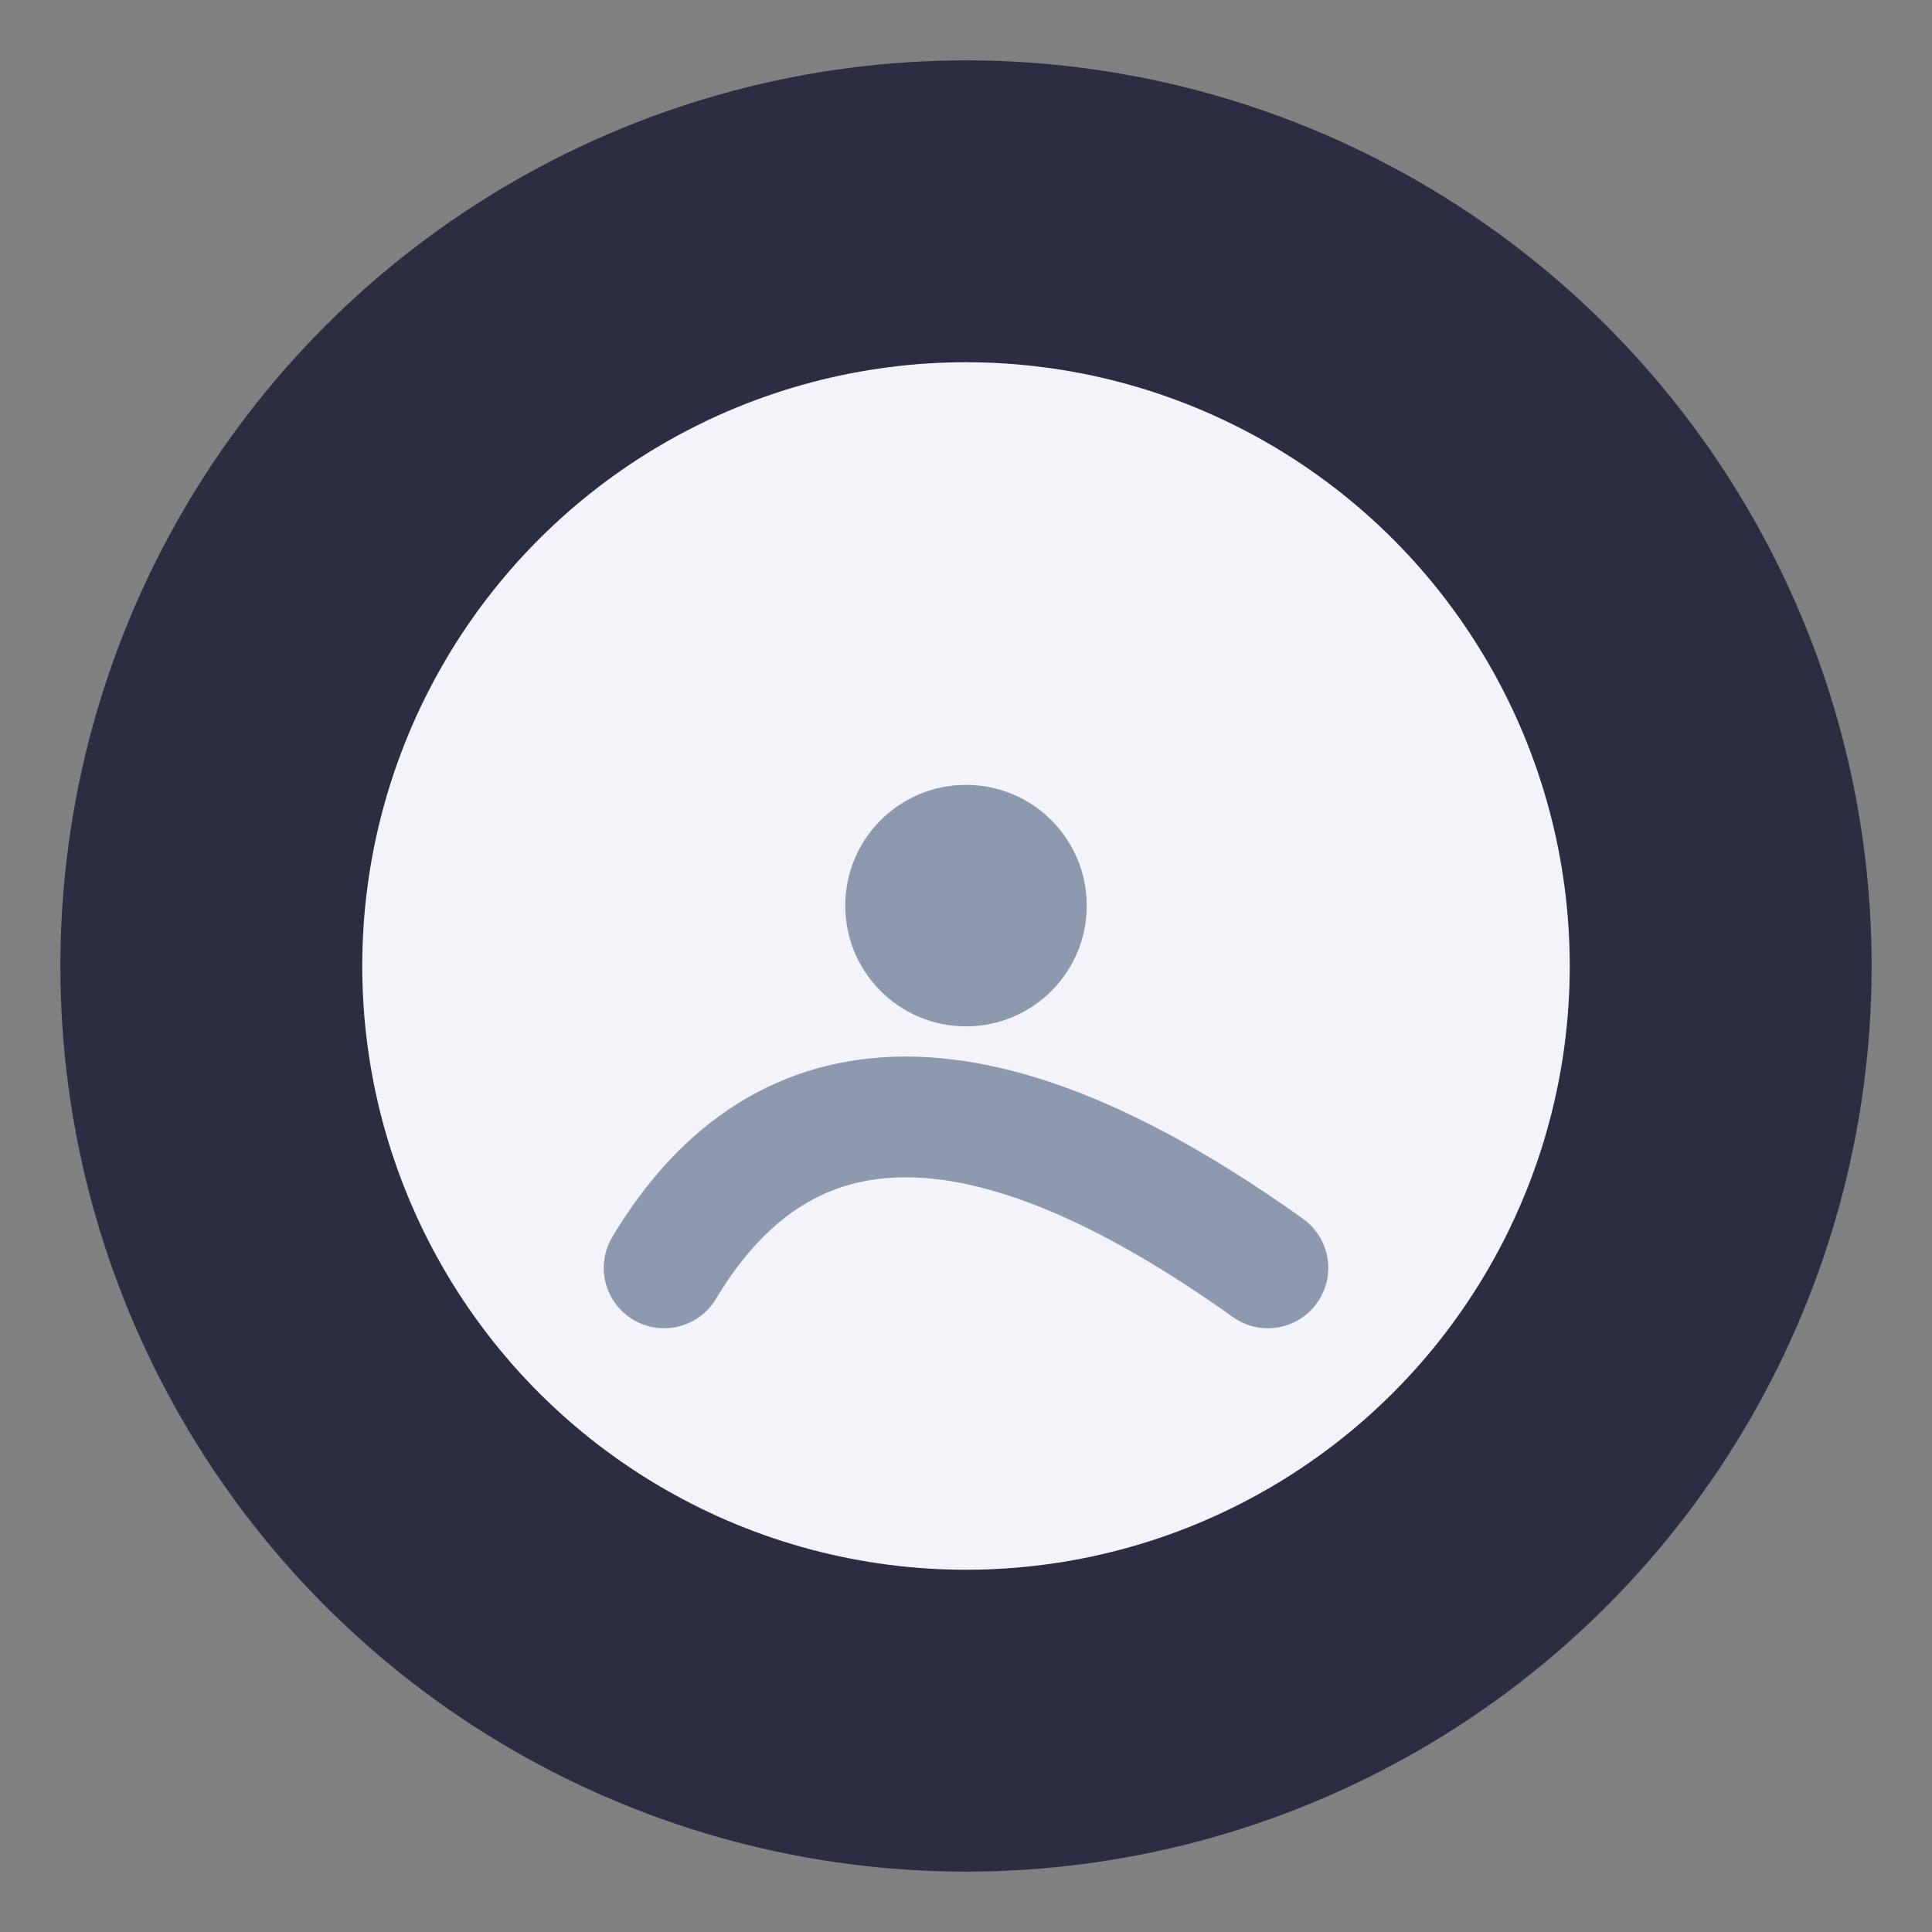 <?xml version="1.0" encoding="UTF-8"?>
<svg xmlns="http://www.w3.org/2000/svg" width="32" height="32" viewBox="0 0 32 32"><rect x="0" y="0" width="32" height="32" fill="#808080" stroke="none"/><circle cx="16" cy="16" r="15" fill="#2B2D42"/><ellipse cx="16" cy="16" rx="10" ry="10" fill="#F5F3FA"/><path d="M11 21q3-5 10 0" fill="none" stroke="#8D99AE" stroke-width="2" stroke-linecap="round"/><circle cx="16" cy="15" r="2" fill="#8D99AE"/></svg>